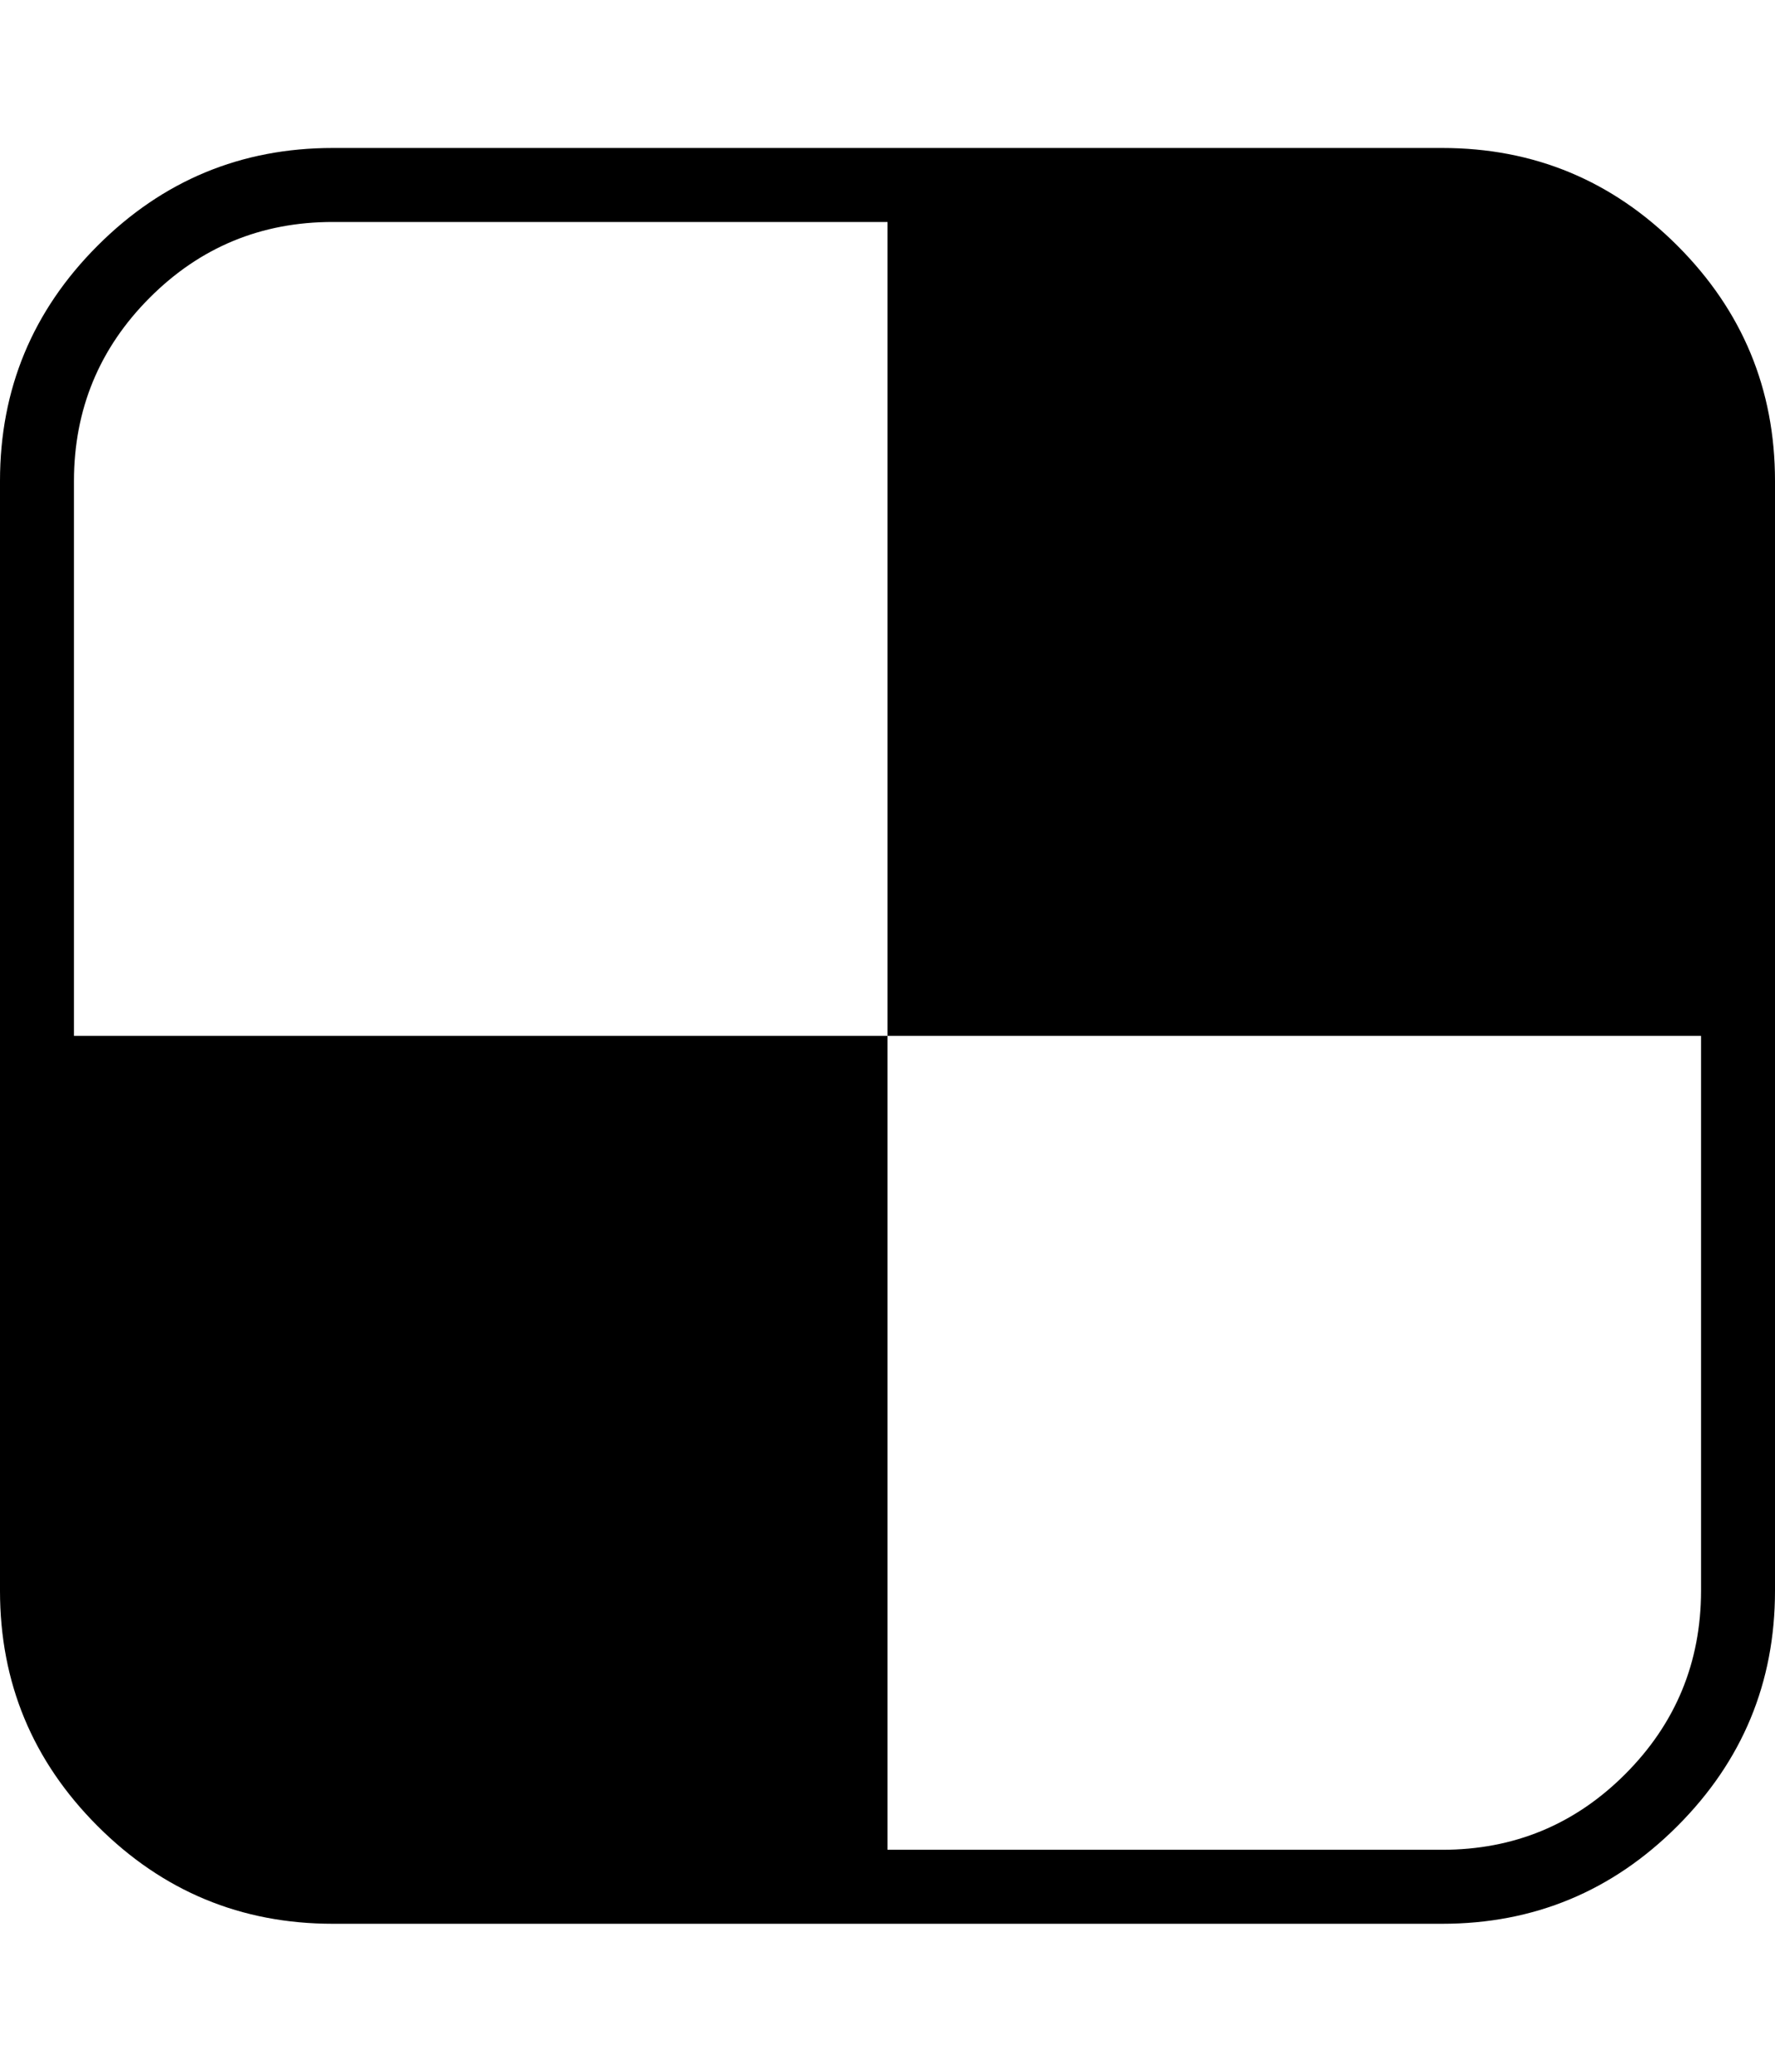 <svg xmlns="http://www.w3.org/2000/svg" width="12" height="14" viewBox="0 0 12 14"><path d="M11.5 10.75V7H6V1.5H2.25q-.727 0-1.238.512T.5 3.25V7H6v5.5h3.75q.727 0 1.238-.512t.512-1.238zm.5-7.5v7.5q0 .93-.66 1.59T9.75 13h-7.5q-.93 0-1.59-.66T0 10.75v-7.5q0-.93.66-1.59T2.25 1h7.5q.93 0 1.59.66T12 3.25z"/></svg>